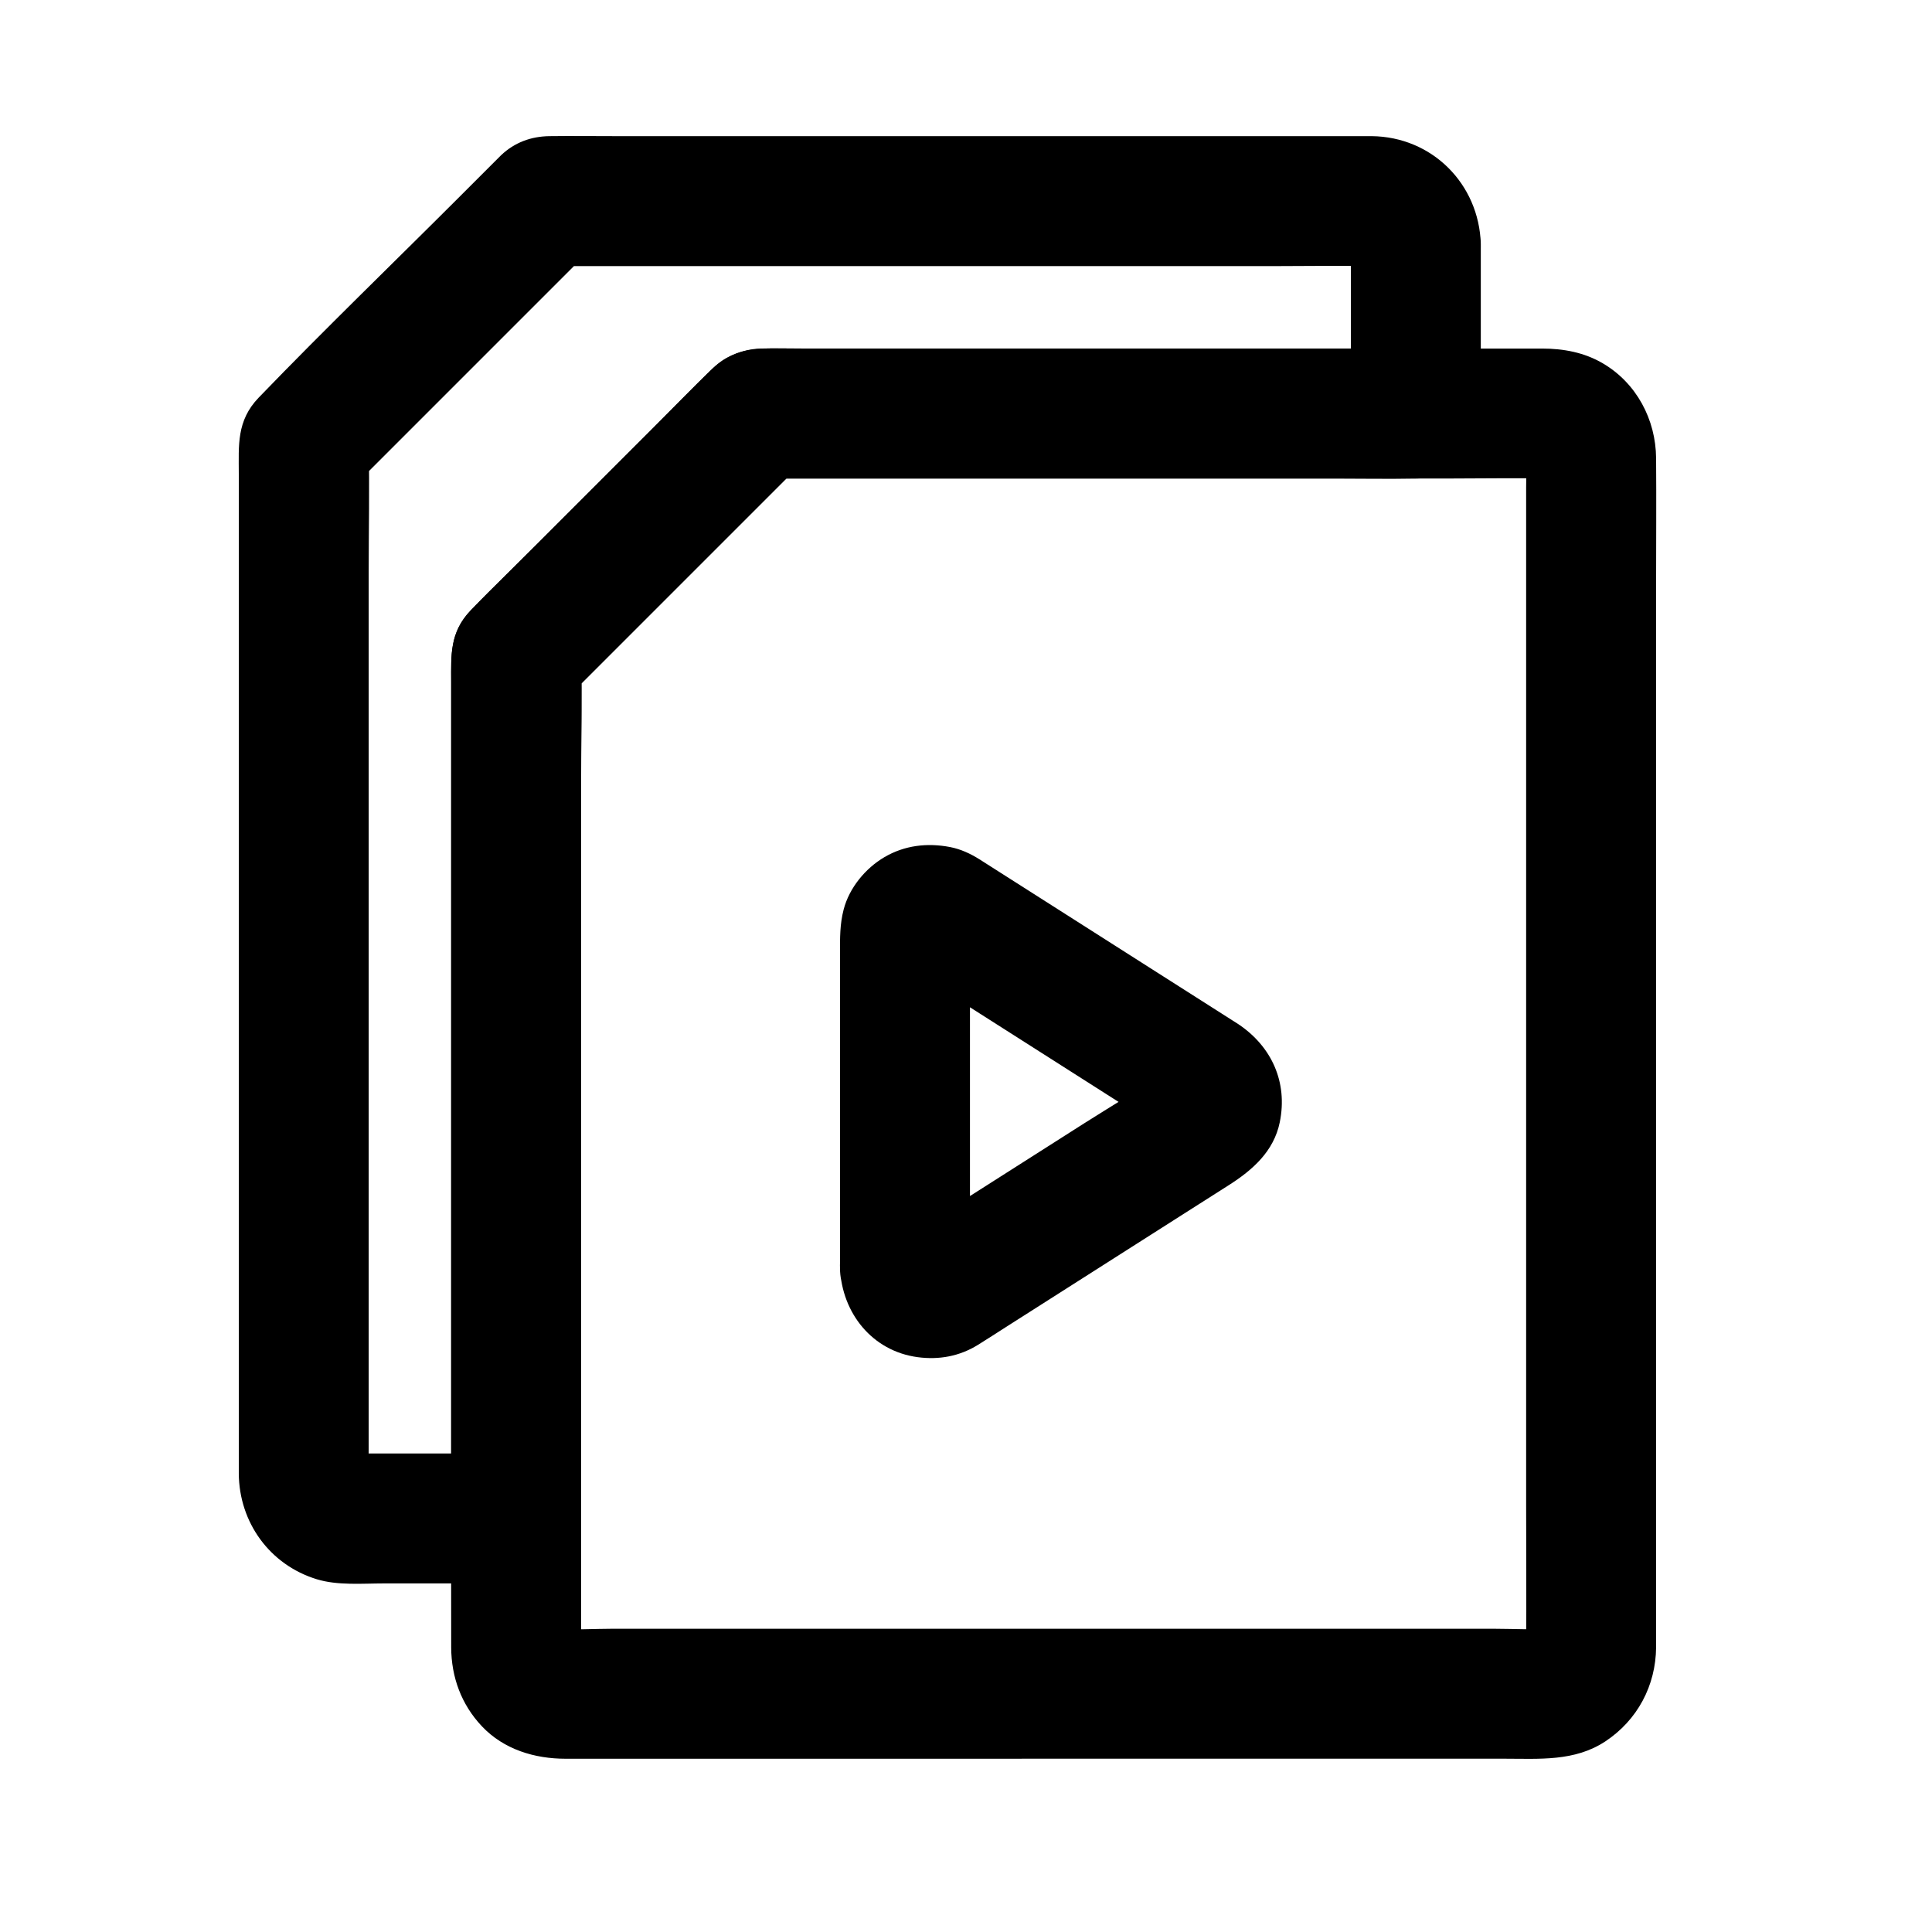 <?xml version="1.0" encoding="UTF-8"?>
<!-- Uploaded to: ICON Repo, www.svgrepo.com, Generator: ICON Repo Mixer Tools -->
<svg fill="#000000" width="800px" height="800px" version="1.1" viewBox="144 144 512 512" xmlns="http://www.w3.org/2000/svg">
 <g>
  <path d="m401.05 480.14v-29.941-47.801c0-3.758-0.145-7.543 0.031-11.301-0.207 1.527-0.41 3.051-0.613 4.578 0.09-0.641 0.215-1.188 0.422-1.797l-1.734 4.113c0.25-0.562 0.512-1.031 0.855-1.539-0.898 1.16-1.793 2.324-2.691 3.484 0.379-0.465 0.75-0.848 1.203-1.238-1.16 0.898-2.324 1.793-3.484 2.691 0.48-0.352 0.938-0.625 1.469-0.887-1.371 0.578-2.742 1.156-4.113 1.734 0.555-0.219 1.066-0.371 1.648-0.492-1.527 0.207-3.051 0.41-4.578 0.613 0.605-0.07 1.141-0.086 1.746-0.051-1.527-0.207-3.051-0.41-4.578-0.613 0.625 0.094 1.16 0.227 1.758 0.438-1.371-0.578-2.742-1.156-4.113-1.734 2.738 1.25 5.254 3.207 7.781 4.816 5.481 3.488 10.961 6.981 16.441 10.469 12.598 8.02 25.191 16.039 37.789 24.062 3.016 1.918 6.125 3.742 9.051 5.797-1.16-0.898-2.324-1.793-3.484-2.691 0.48 0.406 0.867 0.797 1.262 1.281-0.898-1.16-1.793-2.324-2.691-3.484 0.336 0.496 0.598 0.961 0.844 1.508-0.578-1.371-1.156-2.742-1.734-4.113 0.191 0.555 0.324 1.062 0.422 1.645-0.207-1.527-0.41-3.051-0.613-4.578 0.047 0.582 0.047 1.105 0 1.688 0.207-1.527 0.41-3.051 0.613-4.578-0.098 0.578-0.227 1.086-0.422 1.645 0.578-1.371 1.156-2.742 1.734-4.113-0.246 0.547-0.504 1.012-0.844 1.508 0.898-1.16 1.793-2.324 2.691-3.484-0.398 0.484-0.785 0.875-1.262 1.281 1.16-0.898 2.324-1.793 3.484-2.691-7.742 5.438-16.016 10.23-23.996 15.312-12.559 7.996-25.117 15.992-37.676 23.988-3.047 1.941-6.09 4.336-9.391 5.84 1.371-0.578 2.742-1.156 4.113-1.734-0.598 0.207-1.133 0.344-1.758 0.438 1.527-0.207 3.051-0.41 4.578-0.613-0.605 0.035-1.141 0.02-1.746-0.051 1.527 0.207 3.051 0.41 4.578 0.613-0.586-0.121-1.094-0.273-1.648-0.492 1.371 0.578 2.742 1.156 4.113 1.734-0.535-0.266-0.988-0.539-1.469-0.887 1.16 0.898 2.324 1.793 3.484 2.691-0.453-0.391-0.824-0.773-1.203-1.238 0.898 1.16 1.793 2.324 2.691 3.484-0.344-0.508-0.605-0.98-0.855-1.539l1.734 4.113c-0.207-0.609-0.332-1.156-0.422-1.797 0.207 1.527 0.41 3.051 0.613 4.578-0.012-0.234-0.02-0.449-0.031-0.664-0.414-8.984-7.625-17.648-17.219-17.219-8.977 0.402-17.664 7.582-17.219 17.219 0.547 11.855 8.531 21.902 20.562 23.52 5.66 0.762 11.098-0.219 16.008-3.262 2.551-1.578 5.059-3.223 7.59-4.832 10.562-6.727 21.129-13.453 31.691-20.18 9.059-5.769 18.117-11.535 27.18-17.305 6.289-4.004 11.949-8.953 13.52-16.719 2.137-10.547-2.148-20.035-10.996-25.953-0.621-0.414-1.258-0.801-1.887-1.203-19.457-12.391-38.914-24.777-58.371-37.168-2.801-1.781-5.59-3.582-8.398-5.348-2.367-1.488-4.969-2.68-7.723-3.211-6.023-1.16-12.059-0.473-17.422 2.684-5.043 2.965-9.289 8.129-10.781 13.844-1.027 3.938-0.973 7.551-0.973 11.496v13.922 68.191 1.52c0 9.008 7.922 17.637 17.219 17.219 9.332-0.414 17.219-7.562 17.219-17.215z"/>
  <path d="m414.54 575.63h-41.867-65.973c-5.262 0-10.691 0.391-15.941-0.082 1.527 0.207 3.051 0.41 4.578 0.613-1.117-0.168-2.148-0.449-3.191-0.875 1.371 0.578 2.742 1.156 4.113 1.734-0.793-0.375-1.52-0.801-2.238-1.309 1.16 0.898 2.324 1.793 3.484 2.691-0.859-0.684-1.594-1.418-2.273-2.273 0.898 1.16 1.793 2.324 2.691 3.484-0.508-0.719-0.934-1.441-1.309-2.238l1.734 4.113c-0.426-1.047-0.707-2.078-0.875-3.191 0.207 1.527 0.41 3.051 0.613 4.578-0.242-2.695-0.082-5.457-0.082-8.156v-18.965-62.941-76.133-65.938c0-10.738 0.246-21.512 0-32.25-0.004-0.145 0-0.289 0-0.434-1.68 4.059-3.363 8.117-5.043 12.176l21.797-21.797c11.574-11.574 23.152-23.152 34.727-34.727 2.648-2.648 5.301-5.301 7.949-7.949-4.059 1.68-8.117 3.363-12.176 5.043h20.93 50.215 60.629 52.008c8.328 0 16.676-0.16 25 0 0.551 0.012 1.094 0.031 1.648 0.082-1.527-0.207-3.051-0.41-4.578-0.613 1.117 0.168 2.148 0.449 3.191 0.875-1.371-0.578-2.742-1.156-4.113-1.734 0.793 0.375 1.52 0.801 2.238 1.309-1.16-0.898-2.324-1.793-3.484-2.691 0.859 0.684 1.594 1.418 2.273 2.273-0.898-1.16-1.793-2.324-2.691-3.484 0.508 0.719 0.934 1.441 1.309 2.238-0.578-1.371-1.156-2.742-1.734-4.113 0.426 1.047 0.707 2.078 0.875 3.191-0.207-1.527-0.41-3.051-0.613-4.578 0.285 3.18 0.082 6.441 0.082 9.629v22.809 75.68 91.711 79.16c0 12.672 0.098 25.348 0 38.02-0.004 0.594-0.023 1.18-0.074 1.777 0.207-1.527 0.41-3.051 0.613-4.578-0.152 1.09-0.41 2.102-0.797 3.129 0.578-1.371 1.156-2.742 1.734-4.113-0.43 0.98-0.938 1.867-1.566 2.731 0.898-1.16 1.793-2.324 2.691-3.484-0.668 0.828-1.387 1.543-2.211 2.211 1.16-0.898 2.324-1.793 3.484-2.691-0.867 0.629-1.754 1.137-2.731 1.566 1.371-0.578 2.742-1.156 4.113-1.734-1.027 0.387-2.039 0.641-3.129 0.797 1.527-0.207 3.051-0.41 4.578-0.613-4.863 0.406-9.863 0.074-14.734 0.074h-33.277-75.176c-5.805-0.008-11.613-0.008-17.422-0.008-9.008 0-17.637 7.922-17.219 17.219 0.418 9.328 7.566 17.219 17.219 17.219h51.875 76.211c9.219 0 18.676 0.805 26.828-4.602 8.488-5.629 13.355-14.77 13.43-24.945 0.008-1.25 0-2.504 0-3.754v-45.145-76.879-84.938-70.676c0-11.238 0.09-22.48 0-33.719-0.082-10.246-5.199-19.906-14.145-25.145-4.922-2.883-10.426-3.898-16.035-3.898h-18.086-73.535-80.34-26.648c-7.625 0-14.836-0.824-21.062 5.106-5.715 5.445-11.176 11.176-16.758 16.758l-29.586 29.586c-5.938 5.938-11.996 11.781-17.828 17.828-5.699 5.91-5.289 11.832-5.289 18.871v54.125 82.441 78.531c0 13.656-0.051 27.312 0 40.969 0.027 7.856 2.699 15.145 8.141 20.898 5.801 6.141 13.965 8.598 22.176 8.598h25.43 79.129 16.094c9.008 0 17.637-7.922 17.219-17.219-0.414-9.34-7.562-17.23-17.219-17.23z"/>
  <path d="m501.99 208.64v39.332 5.617c5.738-5.738 11.48-11.48 17.219-17.219h-33.008-68.648-59.547c-4.125 0-8.27-0.117-12.391 0-5.25 0.148-9.848 2.359-13.484 5.996l-52.246 52.246c-3.754 3.754-7.629 7.414-11.273 11.273-5.484 5.797-5.047 11.871-5.047 18.801v46.414 69.723 66.434 37.383 1.766c5.738-5.738 11.48-11.48 17.219-17.219h-39.828c-2.152 0-4.344 0.113-6.492-0.082 1.527 0.207 3.051 0.41 4.578 0.613-1.117-0.168-2.148-0.449-3.191-0.875l4.113 1.734c-0.793-0.379-1.52-0.801-2.238-1.309 1.16 0.898 2.324 1.793 3.484 2.691-0.859-0.684-1.594-1.418-2.273-2.273 0.898 1.16 1.793 2.324 2.691 3.484-0.508-0.719-0.934-1.441-1.309-2.238 0.578 1.371 1.156 2.742 1.734 4.113-0.426-1.047-0.707-2.078-0.875-3.191 0.207 1.527 0.41 3.051 0.613 4.578-0.25-2.785-0.082-5.641-0.082-8.43v-19.715-65.148-79.281-68.383c0-11.07 0.246-22.168 0-33.234-0.004-0.156 0-0.309 0-0.465-1.68 4.059-3.363 8.117-5.043 12.176l21.797-21.797c11.574-11.574 23.152-23.152 34.727-34.727l7.949-7.949c-4.059 1.68-8.117 3.363-12.176 5.043h21.953 52.418 63.539 54.523c8.723 0 17.461-0.156 26.18 0 0.555 0.012 1.102 0.031 1.656 0.082-1.527-0.207-3.051-0.41-4.578-0.613 1.117 0.168 2.148 0.449 3.191 0.875-1.371-0.578-2.742-1.156-4.113-1.734 0.793 0.379 1.52 0.801 2.238 1.309-1.16-0.898-2.324-1.793-3.484-2.691 0.859 0.684 1.594 1.418 2.273 2.273-0.898-1.16-1.793-2.324-2.691-3.484 0.508 0.719 0.934 1.441 1.309 2.238l-1.734-4.113c0.426 1.047 0.707 2.078 0.875 3.191-0.207-1.527-0.41-3.051-0.613-4.578 0.059 0.449 0.086 0.906 0.086 1.363 0.27 8.996 7.727 17.645 17.219 17.219 9.098-0.406 17.508-7.574 17.219-17.219-0.477-15.91-12.922-28.406-28.93-28.559-1.812-0.016-3.629 0-5.445 0h-26.562-87.867-80.574c-5.812 0-11.629-0.074-17.441 0-4.848 0.062-9.23 1.656-12.812 5.047-0.5 0.477-0.98 0.98-1.469 1.469-3.176 3.176-6.356 6.356-9.531 9.531-17.734 17.734-35.816 35.18-53.227 53.227-5.945 6.164-5.289 12.73-5.289 20.18v25.27 83.043 91.977 59.789c0 1.629-0.012 3.262 0 4.891 0.09 12.949 8.199 24.184 20.648 28.004 5.555 1.707 12.105 1.113 17.863 1.113h22.902 12.09c9.309 0 17.219-7.891 17.219-17.219v-22.688-54.492-65.945-57.039c0-9.25 0.215-18.527 0-27.777-0.004-0.133 0-0.266 0-0.402-1.68 4.059-3.363 8.117-5.043 12.176 7.266-7.266 14.531-14.531 21.797-21.797 11.574-11.574 23.152-23.152 34.727-34.727 2.648-2.648 5.301-5.301 7.949-7.949-4.059 1.68-8.117 3.363-12.176 5.043h17.25 41.445 50.418 43.391c7.043 0 14.098 0.137 21.137 0 0.102-0.004 0.207 0 0.309 0 9.309 0 17.219-7.891 17.219-17.219v-39.332-5.617c0-9.008-7.922-17.637-17.219-17.219-9.328 0.422-17.215 7.57-17.215 17.223z"/>
 </g>
</svg>
